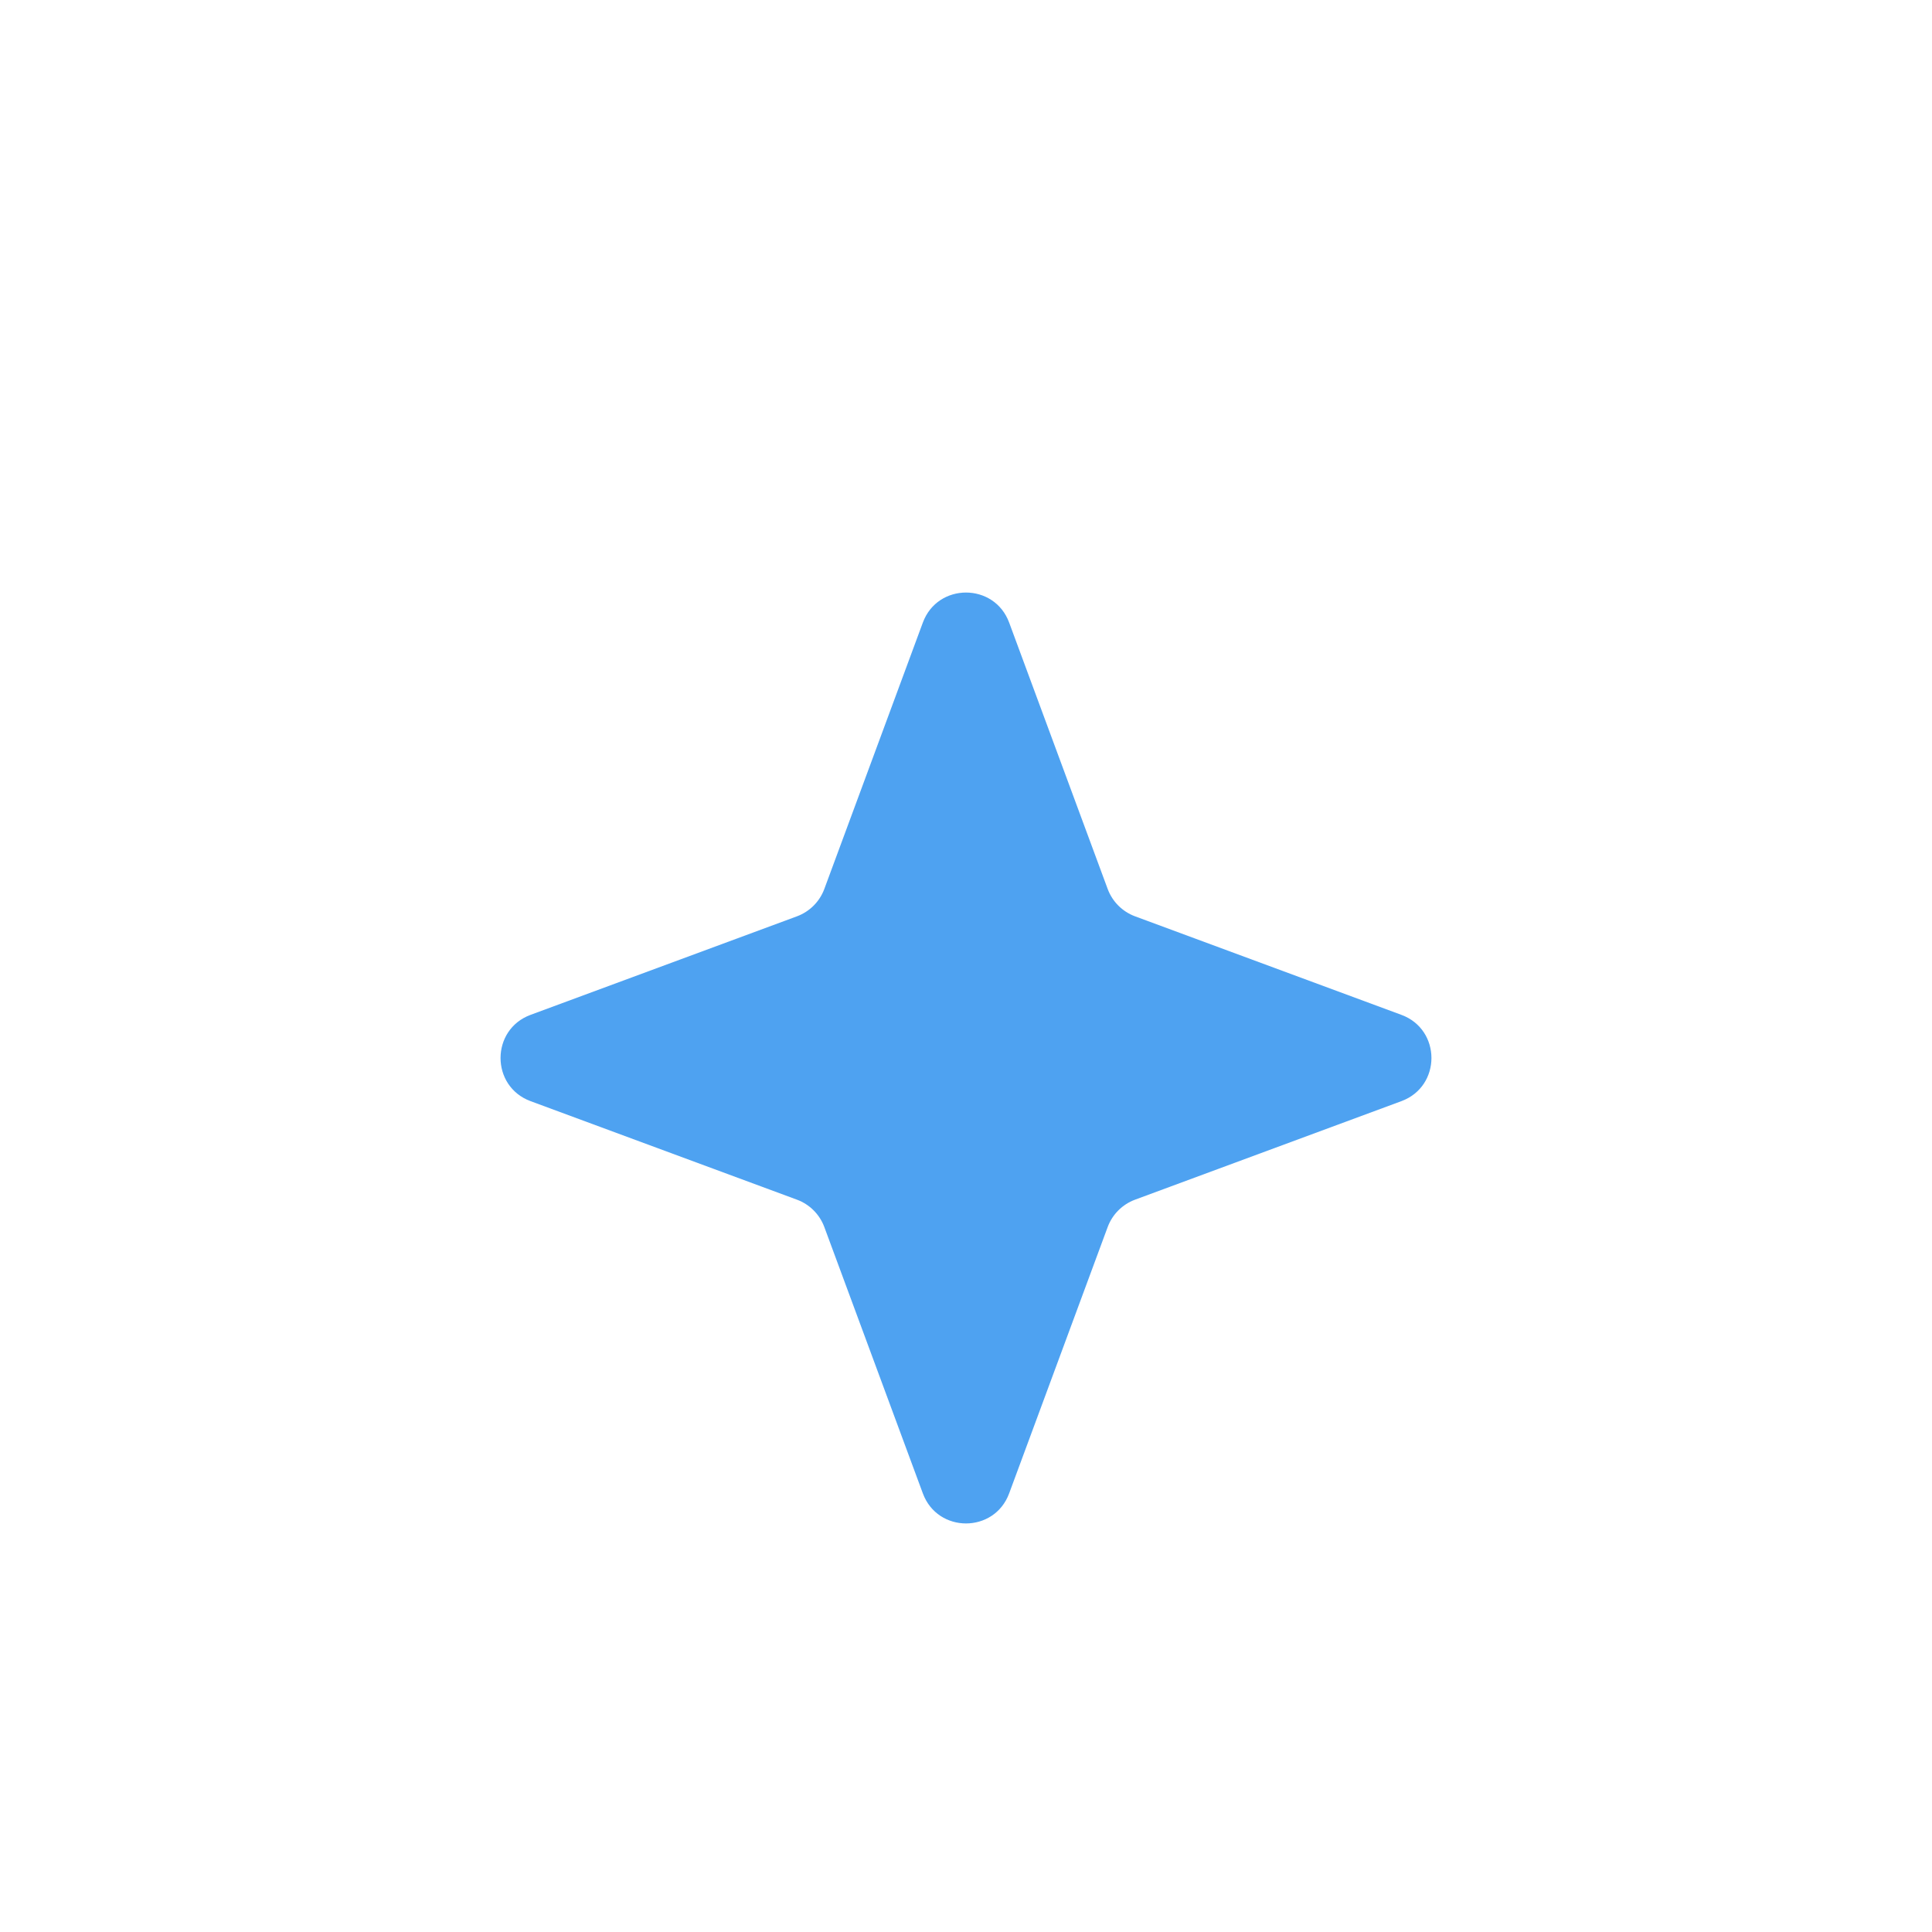 <svg width="42" height="42" viewBox="0 0 42 42" fill="none" xmlns="http://www.w3.org/2000/svg">
<g filter="url(#filter0_d_2043_1832)">
<path d="M20.062 11.534C20.384 10.664 21.616 10.664 21.938 11.534L24.081 17.328C24.183 17.601 24.399 17.817 24.672 17.919L30.465 20.062C31.336 20.384 31.336 21.616 30.465 21.938L24.672 24.081C24.399 24.183 24.183 24.399 24.081 24.672L21.938 30.465C21.616 31.336 20.384 31.336 20.062 30.465L17.919 24.672C17.817 24.399 17.601 24.183 17.328 24.081L11.534 21.938C10.664 21.616 10.664 20.384 11.534 20.062L17.328 17.919C17.601 17.817 17.817 17.601 17.919 17.328L20.062 11.534Z" fill="#4EA2F1"/>
</g>
<defs>
<filter id="filter0_d_2043_1832" x="6.882" y="8.882" width="28.236" height="28.237" filterUnits="userSpaceOnUse" color-interpolation-filters="sRGB">
<feFlood flood-opacity="0" result="BackgroundImageFix"/>
<feColorMatrix in="SourceAlpha" type="matrix" values="0 0 0 0 0 0 0 0 0 0 0 0 0 0 0 0 0 0 127 0" result="hardAlpha"/>
<feOffset dy="2"/>
<feGaussianBlur stdDeviation="2"/>
<feComposite in2="hardAlpha" operator="out"/>
<feColorMatrix type="matrix" values="0 0 0 0 0 0 0 0 0 0 0 0 0 0 0 0 0 0 0.1 0"/>
<feBlend mode="normal" in2="BackgroundImageFix" result="effect1_dropShadow_2043_1832"/>
<feBlend mode="normal" in="SourceGraphic" in2="effect1_dropShadow_2043_1832" result="shape"/>
</filter>
</defs>
</svg>
